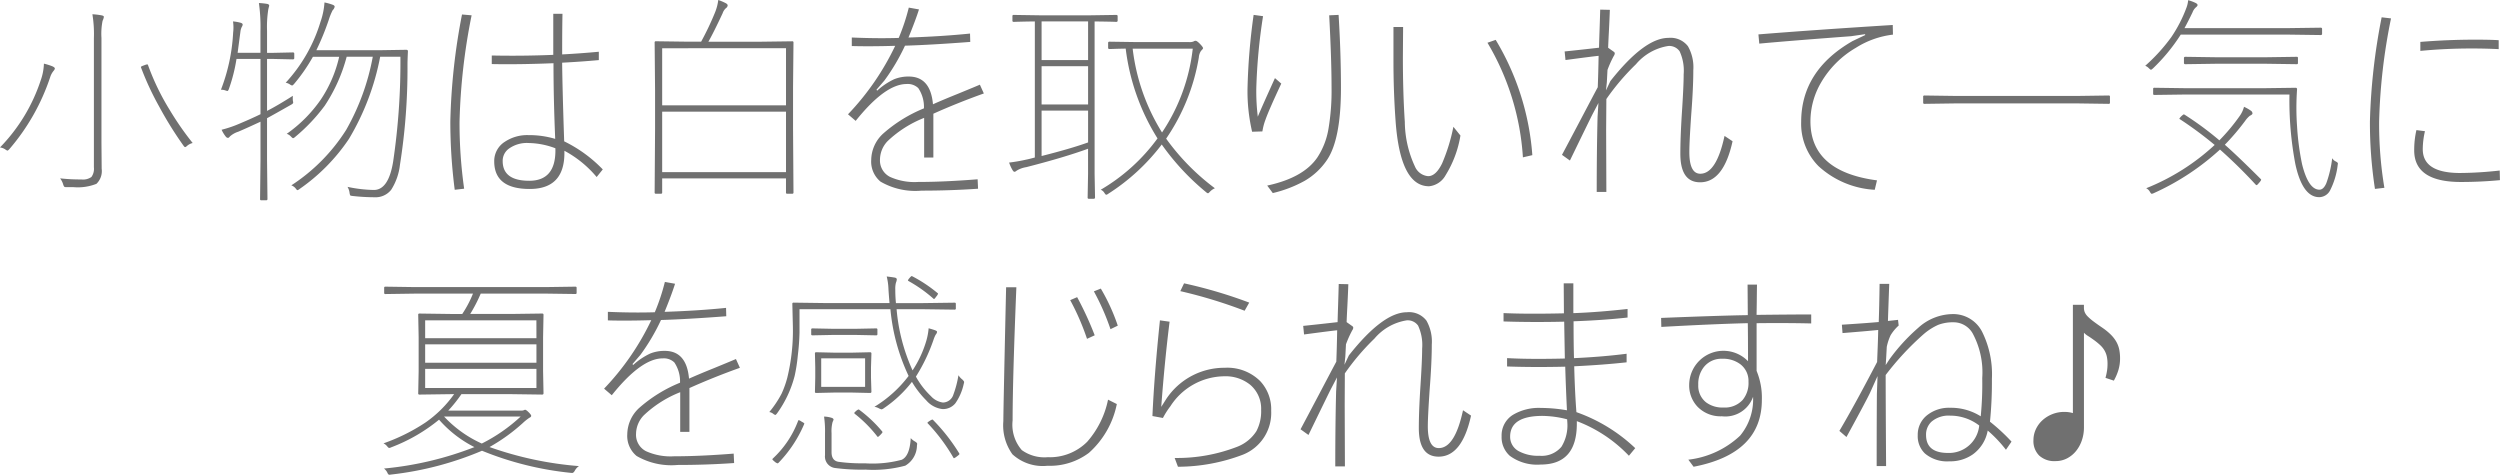 <svg xmlns="http://www.w3.org/2000/svg" width="227.832" height="43.262" viewBox="0 0 227.832 43.262">
  <path id="パス_51" data-name="パス 51" d="M32.1,8.68V18.2l.02,2.4a1.608,1.608,0,0,1-.479,1.377,4.6,4.6,0,0,1-2.109.3h-.6a.381.381,0,0,1-.225-.039.684.684,0,0,1-.1-.225,1.817,1.817,0,0,0-.273-.537,15.843,15.843,0,0,0,1.934.1,1.316,1.316,0,0,0,.918-.225,1.263,1.263,0,0,0,.225-.879V8.7a11.064,11.064,0,0,0-.137-2.178,6.245,6.245,0,0,1,.84.1q.205.039.205.146a1.272,1.272,0,0,1-.117.352A6.1,6.1,0,0,0,32.1,8.68Zm-9.248,9.98a15.844,15.844,0,0,0,3.721-6.143,4.951,4.951,0,0,0,.283-1.494,5.619,5.619,0,0,1,.752.234q.244.107.244.205a.379.379,0,0,1-.1.2,1.713,1.713,0,0,0-.322.586,19.452,19.452,0,0,1-3.721,6.563q-.127.137-.176.137a.542.542,0,0,1-.186-.1A1.109,1.109,0,0,0,22.854,18.66ZM35.716,11.4a.224.224,0,0,1-.02-.068q0-.059.293-.156a1.345,1.345,0,0,1,.283-.088q.049,0,.078.088a22,22,0,0,0,1.973,4.072,27.128,27.128,0,0,0,2.09,3.008,1.216,1.216,0,0,0-.479.234q-.146.137-.205.137t-.137-.107a33.347,33.347,0,0,1-2.236-3.594A25.961,25.961,0,0,1,35.716,11.4ZM48.89,12.762a14.209,14.209,0,0,0,3.174-5.557,6.619,6.619,0,0,0,.361-1.758,4.831,4.831,0,0,1,.762.215q.166.068.166.176a.62.62,0,0,1-.186.322,5.6,5.6,0,0,0-.361.9A23.636,23.636,0,0,1,51.683,9.8h5.7l2.5-.039q.146,0,.146.137-.039.84-.039,1.24a55.95,55.95,0,0,1-.684,9.082,5.35,5.35,0,0,1-.8,2.295,1.808,1.808,0,0,1-1.523.684,18.162,18.162,0,0,1-2-.117q-.186-.02-.215-.059a.853.853,0,0,1-.059-.244,1.381,1.381,0,0,0-.186-.527,12.47,12.47,0,0,0,2.4.283q1.338,0,1.758-2.578a61.655,61.655,0,0,0,.664-9.561H57.5a22.944,22.944,0,0,1-2.842,7.48,17.207,17.207,0,0,1-4.492,4.561.524.524,0,0,1-.205.117q-.049,0-.176-.176a.926.926,0,0,0-.381-.264,16.615,16.615,0,0,0,5-5.059,21.142,21.142,0,0,0,2.422-6.66H54.446a14.912,14.912,0,0,1-2,4.463,16.151,16.151,0,0,1-2.715,2.861.425.425,0,0,1-.166.1q-.049,0-.2-.156a.874.874,0,0,0-.381-.244,12.526,12.526,0,0,0,3.1-3.115,11.642,11.642,0,0,0,1.68-3.906H51.37a15.776,15.776,0,0,1-1.719,2.48q-.127.137-.176.137a.563.563,0,0,1-.205-.1A.986.986,0,0,0,48.89,12.762Zm-5.9.635A16.741,16.741,0,0,0,44.1,8.2a3.625,3.625,0,0,0,.029-.449,4.074,4.074,0,0,0-.039-.576,3.862,3.862,0,0,1,.674.117q.205.059.205.166a.434.434,0,0,1-.078.215,1.329,1.329,0,0,0-.127.439l-.254,1.924h2.08V8.074A15.437,15.437,0,0,0,46.448,5.5a6.243,6.243,0,0,1,.752.078q.186.039.186.166l-.078.313a10.125,10.125,0,0,0-.117,1.982v2h.576L49.544,10q.127,0,.127.117v.4q0,.117-.127.117l-1.777-.039H47.19V15.33q.889-.449,2.354-1.377-.01.117-.01.225t.01.215a1.139,1.139,0,0,1,.029.176q0,.1-.205.205-1.543.879-2.178,1.221v3.8l.039,3.564q0,.117-.127.117h-.43a.1.1,0,0,1-.117-.117l.039-3.545v-3.5q-1.455.674-2.041.918a2.074,2.074,0,0,0-.742.42q-.107.137-.176.137a.272.272,0,0,1-.205-.117,2.893,2.893,0,0,1-.381-.625,10.549,10.549,0,0,0,1.68-.576q1.113-.469,1.865-.84V10.594H44.407a15.128,15.128,0,0,1-.693,2.734q-.068.186-.137.186a.952.952,0,0,1-.205-.059A1.257,1.257,0,0,0,42.991,13.4Zm31.094-2.461q.029,2.549.186,7.168a12.408,12.408,0,0,1,3.516,2.559l-.557.693a9.975,9.975,0,0,0-2.939-2.393v.2q0,3.281-3.164,3.281-3.232,0-3.232-2.52a2.075,2.075,0,0,1,.977-1.787,3.665,3.665,0,0,1,2.139-.6,8.288,8.288,0,0,1,2.441.342q-.156-3.711-.156-6.895-3.105.127-5.625.078v-.781q2.8.059,5.605-.059V6.482h.84q-.029,1.221-.029,3.7,1.67-.088,3.34-.244V10.7Q75.794,10.848,74.085,10.936Zm-.615,7.8a7.136,7.136,0,0,0-2.441-.479,2.8,2.8,0,0,0-1.816.527,1.369,1.369,0,0,0-.547,1.113q0,1.8,2.422,1.8,2.383,0,2.383-2.754ZM65.833,6.619a55.357,55.357,0,0,0-1.1,9.7,42.728,42.728,0,0,0,.42,6.1l-.859.1a48.75,48.75,0,0,1-.4-6.24,57.035,57.035,0,0,1,1.064-9.736ZM94.6,22.879a.1.1,0,0,1-.117-.117V21.482H83.2v1.279a.1.1,0,0,1-.117.117H82.63a.1.1,0,0,1-.117-.117l.039-5.781v-3.5L82.513,9.1a.1.1,0,0,1,.117-.117l2.92.039h1.2a25.792,25.792,0,0,0,1.24-2.6,4.434,4.434,0,0,0,.322-1.2,4.852,4.852,0,0,1,.7.3q.156.088.156.2a.341.341,0,0,1-.156.244,1.062,1.062,0,0,0-.3.459q-.811,1.738-1.3,2.6h4.717l2.92-.039a.1.1,0,0,1,.117.117l-.039,4.023V16.98l.039,5.781a.1.1,0,0,1-.117.117ZM83.2,15.4v5.508H94.485V15.4Zm0-5.781v5.205H94.485V9.617Zm22.451-.977q3.057-.1,5.605-.361l.02.762q-3.594.273-5.947.342a18.653,18.653,0,0,1-1.875,3.174l-.723.84.059.088a6.151,6.151,0,0,1,1.553-1.045,3.472,3.472,0,0,1,1.328-.244q1.982,0,2.207,2.529.869-.391,2.275-.957,1.689-.693,2-.83l.361.8q-2.4.859-4.6,1.846v3.994h-.84V15.965a10.32,10.32,0,0,0-3.311,2.1,2.454,2.454,0,0,0-.713,1.68,1.675,1.675,0,0,0,.9,1.592,5.419,5.419,0,0,0,2.559.469q2.363,0,5.439-.244l.039.859q-2.52.176-5.156.176a6.313,6.313,0,0,1-3.73-.82,2.373,2.373,0,0,1-.85-1.992,3.31,3.31,0,0,1,1.094-2.393,13.051,13.051,0,0,1,3.711-2.295,3.082,3.082,0,0,0-.518-1.846,1.381,1.381,0,0,0-1.064-.371q-1.953,0-4.639,3.359l-.7-.6a23.772,23.772,0,0,0,4.3-6.24q-2.3.068-3.955.02V8.641q2.275.1,4.277.039a18.756,18.756,0,0,0,.918-2.764l.928.166Q106.292,7.068,105.647,8.641ZM116.4,19.764q.117-.02.381-.088t.381-.1V7.176q-.859.01-1.494.029-.078,0-.332.01h-.1a.1.1,0,0,1-.117-.117V6.7a.1.1,0,0,1,.117-.117l2.617.039h4.121l2.607-.039q.127,0,.127.117v.4q0,.117-.127.117l-.244-.01q-.752-.02-1.729-.029V21.063l.039,2.158q0,.117-.127.117h-.43a.1.1,0,0,1-.117-.117l.039-2.158V18.777q-2.129.781-5.635,1.68a2.345,2.345,0,0,0-.879.322.314.314,0,0,1-.205.1q-.068,0-.176-.176a3.591,3.591,0,0,1-.3-.664A14.828,14.828,0,0,0,116.4,19.764Zm1.377-.322q2.705-.684,4.238-1.24V15.3h-4.238Zm0-12.266V10.7h4.238V7.176Zm0,4.082v3.486h4.238V11.258Zm8.652-2.2h4.785a.918.918,0,0,0,.42-.059.315.315,0,0,1,.176-.059q.127,0,.4.283t.283.391q0,.059-.186.244a1.243,1.243,0,0,0-.2.6,18.435,18.435,0,0,1-2.979,7.4,20.714,20.714,0,0,0,4.443,4.521,1.37,1.37,0,0,0-.459.322q-.127.137-.176.137a.425.425,0,0,1-.166-.1,22.155,22.155,0,0,1-4.043-4.346,18.807,18.807,0,0,1-4.863,4.482.5.5,0,0,1-.2.1q-.049,0-.166-.176a.674.674,0,0,0-.332-.283,17.075,17.075,0,0,0,5.176-4.678,19.916,19.916,0,0,1-2.9-8.184q-.654.01-1.143.029l-.332.01q-.127,0-.127-.117V9.139q0-.117.127-.117Zm-.352.6a18.525,18.525,0,0,0,2.676,7.637,17.139,17.139,0,0,0,2.8-7.637ZM137.1,6.58l.859.117a51.151,51.151,0,0,0-.615,6.582,18.988,18.988,0,0,0,.137,2.578q.342-.83,1.563-3.516l.576.5q-1.143,2.441-1.436,3.281A5.225,5.225,0,0,0,137.9,17.2l-.937.029a16.285,16.285,0,0,1-.42-3.906A57.019,57.019,0,0,1,137.1,6.58Zm6.885.039.859-.039q.215,3.516.215,6.66,0,4.727-1.3,6.6a6.191,6.191,0,0,1-2.012,1.865,11.251,11.251,0,0,1-2.9,1.113l-.508-.684q3.32-.713,4.58-2.578a6.8,6.8,0,0,0,1-2.578,20.793,20.793,0,0,0,.283-3.8Q144.2,10.6,143.987,6.619Zm11.318,10.156.645.8a9.878,9.878,0,0,1-1.357,3.623,1.942,1.942,0,0,1-1.5,1q-2.607,0-3.047-5.859-.2-2.734-.2-5.576V7.684h.879l-.02,2.773q0,3.232.176,5.879a9.821,9.821,0,0,0,.928,4.072,1.437,1.437,0,0,0,1.2.869q.7,0,1.27-1.162A16.6,16.6,0,0,0,155.306,16.775Zm3.105-7.656.752-.264a23.672,23.672,0,0,1,3.34,10.508l-.859.2A23.244,23.244,0,0,0,158.411,9.119ZM168.685,6.1l.879.02q-.029.84-.088,2-.049.918-.068,1.455l.537.381a.176.176,0,0,1,.068.137.451.451,0,0,1-.088.225,9.63,9.63,0,0,0-.576,1.279l-.059,1.123-.078.742.4-.85q3.105-3.936,5.293-3.936a1.992,1.992,0,0,1,1.777.762,3.863,3.863,0,0,1,.488,2.178q0,1.592-.186,4-.176,2.549-.176,3.457,0,1.982,1,1.982,1.465,0,2.207-3.447l.732.488q-.82,3.74-2.959,3.74-1.8,0-1.8-2.607,0-1.484.137-3.652.166-2.52.166-3.584a4.181,4.181,0,0,0-.371-2.1,1.157,1.157,0,0,0-1.035-.479,4.84,4.84,0,0,0-2.939,1.66,21.4,21.4,0,0,0-2.7,3.174l-.02,2.842.02,5.625h-.879q0-3.8.078-6.846l.078-1.26-.537,1.025q-.117.215-2.061,4.219l-.723-.518q.645-1.211,1.66-3.135,1.26-2.393,1.6-3.027.049-1.211.078-2.861-.293.02-3.018.381l-.078-.781q1.055-.107,3.135-.342.01-.508.049-1.631Q168.665,6.844,168.685,6.1Zm26.66,1.4.02.879a8.073,8.073,0,0,0-3.379,1.2,8.776,8.776,0,0,0-3.184,3.184,7,7,0,0,0-.957,3.516q0,4.58,6.064,5.381l-.205.859a8.236,8.236,0,0,1-5.127-2.158A5.469,5.469,0,0,1,187,16.336q0-4.687,4.688-7.373l1.152-.547-.02-.078-1.279.186q-5.488.41-8.359.674l-.078-.84Q188.206,7.947,195.345,7.5Zm16.934,7.148h-11.3l-2.744.039a.1.1,0,0,1-.117-.117v-.527a.1.1,0,0,1,.117-.117l2.744.039h11.3l2.744-.039a.1.1,0,0,1,.117.117v.527a.1.1,0,0,1-.117.117Zm9.795-1.387h7.08l2.9-.039a.121.121,0,0,1,.137.137q-.059.869-.059,1.689,0,.84.059,1.67a23.565,23.565,0,0,0,.459,3.477q.576,2.314,1.582,2.314.371,0,.625-.586a10.162,10.162,0,0,0,.537-2.285.721.721,0,0,0,.293.283q.225.107.225.2a1.2,1.2,0,0,1-.02.156,6.788,6.788,0,0,1-.693,2.3,1.131,1.131,0,0,1-.986.615q-1.523,0-2.178-3.018a31.148,31.148,0,0,1-.537-6.338h-9.424l-2.881.039a.1.1,0,0,1-.117-.117v-.42a.1.1,0,0,1,.117-.117Zm-.537,2.842q-.068-.039-.068-.068t.156-.2q.2-.186.244-.186a.167.167,0,0,1,.078.029,28.781,28.781,0,0,1,3.164,2.334,17.508,17.508,0,0,0,1.865-2.236,2.54,2.54,0,0,0,.381-.82,3.805,3.805,0,0,1,.635.361.308.308,0,0,1,.137.244q0,.1-.244.215a2.2,2.2,0,0,0-.42.459,21.281,21.281,0,0,1-1.855,2.178q1.211,1.064,3.271,3.125a.113.113,0,0,1,.039.078.978.978,0,0,1-.186.264q-.176.215-.225.215a.16.16,0,0,1-.1-.059,45.335,45.335,0,0,0-3.242-3.184,22.727,22.727,0,0,1-6.016,3.965.748.748,0,0,1-.2.068q-.068,0-.166-.176a.8.8,0,0,0-.342-.332,20.146,20.146,0,0,0,6.24-3.945A33.774,33.774,0,0,0,221.536,16.1Zm-3.184-4.883A16.052,16.052,0,0,0,220.735,8.6a12.563,12.563,0,0,0,1.377-2.676,2.594,2.594,0,0,0,.156-.684,3.724,3.724,0,0,1,.7.264q.156.088.156.176t-.137.2a1.128,1.128,0,0,0-.322.469q-.41.85-.732,1.436h9.531l2.881-.039q.127,0,.127.117V8.3q0,.117-.127.117l-2.881-.039h-9.873a16.528,16.528,0,0,1-2.539,3.086q-.137.117-.176.117t-.186-.137A.888.888,0,0,0,218.353,11.219Zm11.1-.186H224.71l-2.7.039q-.127,0-.127-.117v-.439q0-.117.127-.117l2.7.039h4.746l2.7-.039a.1.1,0,0,1,.117.117v.439a.1.1,0,0,1-.117.117Zm13.613,6.045.781.1a7.406,7.406,0,0,0-.2,1.641q0,2.168,3.4,2.168a33.662,33.662,0,0,0,3.613-.225l.02.879q-1.787.166-3.555.166-4.258,0-4.258-2.881A8.069,8.069,0,0,1,243.069,17.078Zm.361-7.217v-.82q2.5-.205,4.961-.205,1.436,0,2.178.049V9.7q-1.23-.059-2.383-.059Q245.755,9.637,243.431,9.861ZM240.755,6.9a52.861,52.861,0,0,0-1.084,9.375,35.31,35.31,0,0,0,.479,6.064l-.859.1a39.433,39.433,0,0,1-.459-6.162A55.956,55.956,0,0,1,239.9,6.8ZM72.6,31.98H66.663a13.714,13.714,0,0,1-.957,1.855h3.721l2.832-.039q.127,0,.127.117l-.039,2.031v3.1l.039,2.021q0,.117-.127.117l-2.832-.039H64.905a13.021,13.021,0,0,1-1.2,1.5h6.621a.629.629,0,0,0,.273-.039.307.307,0,0,1,.107-.039q.1,0,.332.234t.225.322q0,.1-.166.176a4.43,4.43,0,0,0-.576.459,16.513,16.513,0,0,1-3.057,2.207A31.82,31.82,0,0,0,75.618,47.7a1.149,1.149,0,0,0-.391.439q-.117.186-.225.186-.029,0-.137-.01A29.132,29.132,0,0,1,66.78,46.3a29.546,29.546,0,0,1-8.271,2.168,1.672,1.672,0,0,1-.176.02q-.1,0-.186-.205a1.034,1.034,0,0,0-.3-.361,30.377,30.377,0,0,0,8.242-1.953,10.653,10.653,0,0,1-3.223-2.5,15.5,15.5,0,0,1-4.336,2.51.7.7,0,0,1-.205.068q-.068,0-.2-.166a.93.93,0,0,0-.322-.254,17.219,17.219,0,0,0,3.818-1.895,10.632,10.632,0,0,0,2.617-2.588h-.312l-2.842.039a.1.1,0,0,1-.117-.117l.039-2.021v-3.1l-.039-2.031a.1.1,0,0,1,.117-.117l2.842.039h1.055a10.137,10.137,0,0,0,.977-1.855H60.667l-2.686.039a.1.1,0,0,1-.117-.117v-.439a.1.1,0,0,1,.117-.117l2.686.039H72.6l2.686-.039a.1.1,0,0,1,.117.117V31.9a.1.1,0,0,1-.117.117Zm-.859,8.6V38.836H61.6v1.748ZM61.6,36.6v1.68H71.741V36.6Zm10.137-2.187H61.6v1.631H71.741Zm-1.436,8.77H63.323a10.736,10.736,0,0,0,3.438,2.461A15.169,15.169,0,0,0,70.306,43.182Zm13.115-9.541q3.057-.1,5.605-.361l.02.762q-3.594.273-5.947.342a18.653,18.653,0,0,1-1.875,3.174l-.723.84.059.088a6.151,6.151,0,0,1,1.553-1.045A3.472,3.472,0,0,1,83.44,37.2q1.982,0,2.207,2.529.869-.391,2.275-.957,1.689-.693,2-.83l.361.8q-2.4.859-4.6,1.846v3.994h-.84V40.965a10.32,10.32,0,0,0-3.311,2.1,2.454,2.454,0,0,0-.713,1.68,1.675,1.675,0,0,0,.9,1.592,5.419,5.419,0,0,0,2.559.469q2.363,0,5.439-.244l.039.859q-2.52.176-5.156.176a6.313,6.313,0,0,1-3.73-.82,2.373,2.373,0,0,1-.85-1.992,3.31,3.31,0,0,1,1.094-2.393A13.051,13.051,0,0,1,84.827,40.1a3.082,3.082,0,0,0-.518-1.846,1.381,1.381,0,0,0-1.064-.371q-1.953,0-4.639,3.359l-.7-.6a23.772,23.772,0,0,0,4.3-6.24q-2.3.068-3.955.02v-.781q2.275.1,4.277.039a18.756,18.756,0,0,0,.918-2.764l.928.166Q84.065,32.068,83.421,33.641Zm12.3-.244v2.119a20.937,20.937,0,0,1-.156,2.109,15.1,15.1,0,0,1-.283,1.836A10.145,10.145,0,0,1,93.665,42.9q-.107.137-.156.137a.524.524,0,0,1-.205-.117.78.78,0,0,0-.342-.146,9.5,9.5,0,0,0,1.123-1.68,8.842,8.842,0,0,0,.518-1.455,18.057,18.057,0,0,0,.508-4.658l-.049-2.061a.1.1,0,0,1,.117-.117l2.92.039h5.82q-.078-.879-.1-1.338a5.531,5.531,0,0,0-.156-1.084q.371.039.732.1.186.039.186.166a.969.969,0,0,1-.078.3,2.1,2.1,0,0,0-.059.6q0,.645.059,1.26h2.461l2.881-.039a.1.1,0,0,1,.117.117v.4a.1.1,0,0,1-.117.117l-2.881-.039h-2.4a16.866,16.866,0,0,0,1.455,5.576,10.045,10.045,0,0,0,1.24-2.656,5.921,5.921,0,0,0,.225-1.182q.42.117.6.186t.166.156a.5.5,0,0,1-.127.244,2.9,2.9,0,0,0-.2.479,16.07,16.07,0,0,1-1.6,3.34,7.35,7.35,0,0,0,1.367,1.777,1.812,1.812,0,0,0,1.094.586,1.021,1.021,0,0,0,.957-.732,9.215,9.215,0,0,0,.459-1.758,1.488,1.488,0,0,0,.342.381q.176.166.176.244a.88.88,0,0,1-.039.176,4.811,4.811,0,0,1-.762,1.758,1.448,1.448,0,0,1-1.172.527,2.308,2.308,0,0,1-1.494-.811,8.333,8.333,0,0,1-1.289-1.67,11.1,11.1,0,0,1-2.559,2.4.514.514,0,0,1-.215.107.9.9,0,0,1-.225-.088,1.247,1.247,0,0,0-.42-.146,11.2,11.2,0,0,0,3.115-2.812A18.036,18.036,0,0,1,104,33.4Zm4.707,3.965,1.719-.039q.127,0,.127.117l-.039,1.279v.918l.039,1.279q0,.117-.127.117l-1.719-.039H98.958l-1.719.039a.1.1,0,0,1-.117-.117l.029-1.279v-.918l-.029-1.279a.1.1,0,0,1,.117-.117l1.719.039Zm1.27,3.115v-2.6h-4v2.6ZM98.636,44.7v1.729q0,.771.625.879a15.7,15.7,0,0,0,2.412.137,10.342,10.342,0,0,0,3.359-.322q.732-.342.82-1.973a1.428,1.428,0,0,0,.361.293q.225.127.225.225a1.2,1.2,0,0,1-.02.156,2.149,2.149,0,0,1-1.064,1.836,11.208,11.208,0,0,1-3.623.361A18.493,18.493,0,0,1,99,47.879,1.057,1.057,0,0,1,98.04,46.7v-2a9.062,9.062,0,0,0-.088-1.514,2.586,2.586,0,0,1,.7.117q.166.059.166.166a1.5,1.5,0,0,1-.088.215A3.263,3.263,0,0,0,98.636,44.7Zm2.119-8.955H98.841l-1.943.039a.1.1,0,0,1-.117-.117v-.4a.1.1,0,0,1,.117-.117l1.943.039h1.914l1.943-.039a.1.1,0,0,1,.117.117v.4a.1.1,0,0,1-.117.117ZM93.821,47.381q-.068.068-.107.068a.664.664,0,0,1-.254-.146q-.215-.176-.215-.215A.135.135,0,0,1,93.294,47a8.965,8.965,0,0,0,2.285-3.4q.029-.088.068-.088a.749.749,0,0,1,.244.127q.264.137.264.186a.272.272,0,0,1-.02.059A11.559,11.559,0,0,1,93.821,47.381Zm13.594-3.564a.107.107,0,0,1-.039-.068q0-.039.2-.166a.909.909,0,0,1,.244-.127.134.134,0,0,1,.078.049,17.025,17.025,0,0,1,2.363,3.018.167.167,0,0,1,.029.078q0,.049-.244.225a.929.929,0,0,1-.254.156q-.029,0-.068-.078A16.4,16.4,0,0,0,107.415,43.816Zm-6.66-.879a.134.134,0,0,1-.049-.078q0-.039.156-.176a.729.729,0,0,1,.225-.146.17.17,0,0,1,.1.049,12.087,12.087,0,0,1,2.061,1.953.121.121,0,0,1,.029.068q0,.049-.2.254-.176.176-.215.176t-.088-.078A11.865,11.865,0,0,0,100.755,42.938Zm4.9-12.1q-.059-.039-.059-.068a.717.717,0,0,1,.137-.2q.156-.186.205-.186a.167.167,0,0,1,.078.029,12.82,12.82,0,0,1,2.256,1.5q.068.049.068.078a.815.815,0,0,1-.166.264q-.146.215-.2.215-.029,0-.088-.059A12.82,12.82,0,0,0,105.657,30.838Zm14.727,1.738.635-.273a29.937,29.937,0,0,1,1.6,3.477l-.7.322A22.071,22.071,0,0,0,120.384,32.576Zm2.158-.8.635-.254A17.814,17.814,0,0,1,124.72,34.9l-.664.322A21.52,21.52,0,0,0,122.542,31.775Zm-8-.371h.938q-.342,8.4-.342,12.139a3.513,3.513,0,0,0,.84,2.7,3.537,3.537,0,0,0,2.363.645,4.806,4.806,0,0,0,3.594-1.406,8.32,8.32,0,0,0,1.9-3.838l.8.4a8.066,8.066,0,0,1-2.549,4.453,5.922,5.922,0,0,1-3.77,1.172,4.09,4.09,0,0,1-3.193-1.045,4.517,4.517,0,0,1-.83-3.018Q114.3,42.2,114.544,31.4Zm15.879.352.342-.713A42.78,42.78,0,0,1,136.7,32.8l-.42.742A43.968,43.968,0,0,0,130.423,31.756Zm-.977,2.783q-.391,3.115-.684,6.758l-.078,1.006.459-.723a6.355,6.355,0,0,1,5.342-2.842,4.243,4.243,0,0,1,3.213,1.211,3.751,3.751,0,0,1,1.006,2.715,4.086,4.086,0,0,1-2.578,3.994,16.723,16.723,0,0,1-5.918,1.1l-.3-.8a15.13,15.13,0,0,0,5.762-1.045,3.632,3.632,0,0,0,1.689-1.4,3.888,3.888,0,0,0,.43-1.943,2.85,2.85,0,0,0-1-2.285,3.578,3.578,0,0,0-2.383-.771,5.907,5.907,0,0,0-4.883,2.725,7.172,7.172,0,0,0-.684,1.074l-.957-.176q.166-3.76.684-8.721Zm15.41-3.437.879.02q-.029.84-.088,2-.049.918-.068,1.455l.537.381a.176.176,0,0,1,.068.137.451.451,0,0,1-.088.225,9.63,9.63,0,0,0-.576,1.279l-.059,1.123-.078.742.4-.85q3.105-3.936,5.293-3.936a1.992,1.992,0,0,1,1.777.762,3.863,3.863,0,0,1,.488,2.178q0,1.592-.186,4-.176,2.549-.176,3.457,0,1.982,1,1.982,1.465,0,2.207-3.447l.732.488q-.82,3.74-2.959,3.74-1.8,0-1.8-2.607,0-1.484.137-3.652.166-2.52.166-3.584a4.181,4.181,0,0,0-.371-2.1,1.157,1.157,0,0,0-1.035-.479,4.84,4.84,0,0,0-2.939,1.66,21.4,21.4,0,0,0-2.7,3.174L145.4,42.1l.02,5.625h-.879q0-3.8.078-6.846l.078-1.26-.537,1.025q-.117.215-2.061,4.219l-.723-.518q.645-1.211,1.66-3.135,1.26-2.393,1.6-3.027.049-1.211.078-2.861-.293.02-3.018.381l-.078-.781q1.055-.107,3.135-.342.01-.508.049-1.631Q144.837,31.844,144.856,31.1Zm20.527,2.676-.02-2.734h.879v2.715q2.236-.078,4.941-.381v.781q-2.187.244-4.922.342,0,2.061.039,3.359,2.568-.117,4.795-.4v.781q-2.129.234-4.775.361.059,2.354.2,4.18a15.043,15.043,0,0,1,5.361,3.281l-.576.693a12.794,12.794,0,0,0-4.746-3.154v.234q0,3.721-3.291,3.721a4.2,4.2,0,0,1-2.812-.791,2.264,2.264,0,0,1-.752-1.787,2.2,2.2,0,0,1,1.035-1.953A4.613,4.613,0,0,1,163.3,42.4a13.809,13.809,0,0,1,2.354.215q-.107-2.246-.156-3.975-2.832.068-5.3-.02v-.762q2.012.117,5.264.039l-.059-3.359q-2.842.068-5.527-.02v-.762Q162.024,33.855,165.384,33.777Zm.293,9.658a9.245,9.245,0,0,0-2.236-.312q-2.959,0-2.959,1.895a1.477,1.477,0,0,0,.781,1.318,3.681,3.681,0,0,0,1.895.42,2.34,2.34,0,0,0,2-.82,3.706,3.706,0,0,0,.537-2.2Zm17.266-8.76v4.346a6.385,6.385,0,0,1,.479,2.637q0,4.9-6.221,6.1l-.479-.645a8.257,8.257,0,0,0,4.717-2.187,5.154,5.154,0,0,0,1.182-3.545,2.676,2.676,0,0,1-2.842,1.777,2.917,2.917,0,0,1-2.227-.879,2.815,2.815,0,0,1-.752-2.021,3.121,3.121,0,0,1,5.361-2.119q0-2.285-.02-3.467-3.154.078-7.881.342l-.02-.82q5.371-.215,7.9-.254l-.02-2.783h.859q-.01.469-.02,1.5-.01.8-.02,1.26,3.2-.039,4.98-.039V34.7Q185.706,34.646,182.942,34.676ZM179.8,37.918a2.028,2.028,0,0,0-1.641.723,2.452,2.452,0,0,0-.537,1.641,1.922,1.922,0,0,0,.7,1.6,2.476,2.476,0,0,0,1.582.479,2.206,2.206,0,0,0,1.758-.684,2.413,2.413,0,0,0,.537-1.66,1.913,1.913,0,0,0-.732-1.592A2.593,2.593,0,0,0,179.8,37.918Zm23.564,5.244a30.262,30.262,0,0,0,.137-3.486,7.483,7.483,0,0,0-.879-4.082,2,2,0,0,0-1.719-1,3.768,3.768,0,0,0-1.416.234,5.457,5.457,0,0,0-1.328.85A25.644,25.644,0,0,0,194.7,39.4q0,2.1.039,8.3h-.859q0-4.18.02-6.582l.059-1.621-.674,1.5q-.273.6-2.158,4.053l-.645-.557q1.387-2.344,3.438-6.279.088-2.1.1-2.92-.957.1-3.252.283l-.059-.762q2.158-.137,3.359-.244.049-1.338.078-3.477h.879q-.029.762-.078,2.168-.029.811-.039,1.211l.918-.1.059.518a3.959,3.959,0,0,0-.732.879,4.674,4.674,0,0,0-.352,1.064l-.059,1.074-.039.586.342-.527a17.073,17.073,0,0,1,2.637-2.881,4.733,4.733,0,0,1,3.145-1.24,2.953,2.953,0,0,1,2.686,1.66,8.7,8.7,0,0,1,.869,4.248,36.346,36.346,0,0,1-.176,3.9,17.056,17.056,0,0,1,1.963,1.816l-.508.742A11.674,11.674,0,0,0,204,44.461a3.435,3.435,0,0,1-1.338,2.158,3.577,3.577,0,0,1-2.158.645,3.111,3.111,0,0,1-2.236-.723,2.187,2.187,0,0,1-.645-1.66A2.253,2.253,0,0,1,198.558,43a3.189,3.189,0,0,1,2-.615A5.086,5.086,0,0,1,203.362,43.162Zm-.137.84a4.319,4.319,0,0,0-2.646-.9,2.4,2.4,0,0,0-1.7.547,1.588,1.588,0,0,0-.5,1.211q0,1.641,2,1.641A2.763,2.763,0,0,0,203.226,44Zm4.941,1.348a2.351,2.351,0,0,1,.225-1.021,2.575,2.575,0,0,1,.61-.82,2.932,2.932,0,0,1,.894-.547,2.9,2.9,0,0,1,1.074-.2,2.7,2.7,0,0,1,.791.107V33h1.006v.264a1.073,1.073,0,0,0,.078.42,1.285,1.285,0,0,0,.273.386,4.681,4.681,0,0,0,.518.444q.322.244.811.576a5.346,5.346,0,0,1,.781.64,3.006,3.006,0,0,1,.5.654,2.444,2.444,0,0,1,.259.7,4.115,4.115,0,0,1,.073.806,3.608,3.608,0,0,1-.151,1.055,4.837,4.837,0,0,1-.415.967l-.762-.254a5.788,5.788,0,0,0,.142-.659,4.177,4.177,0,0,0,.044-.61,3.273,3.273,0,0,0-.059-.649,1.937,1.937,0,0,0-.2-.547,2.083,2.083,0,0,0-.391-.5,5.789,5.789,0,0,0-.63-.513q-.3-.215-.513-.347a1.788,1.788,0,0,1-.356-.288v8.633a3.6,3.6,0,0,1-.19,1.172,3.142,3.142,0,0,1-.532.977,2.587,2.587,0,0,1-.82.669,2.25,2.25,0,0,1-1.055.249,2.032,2.032,0,0,1-1.484-.508A1.854,1.854,0,0,1,208.167,45.35Z" transform="translate(-22.854 -5.223)" fill="#707070"/>
</svg>
